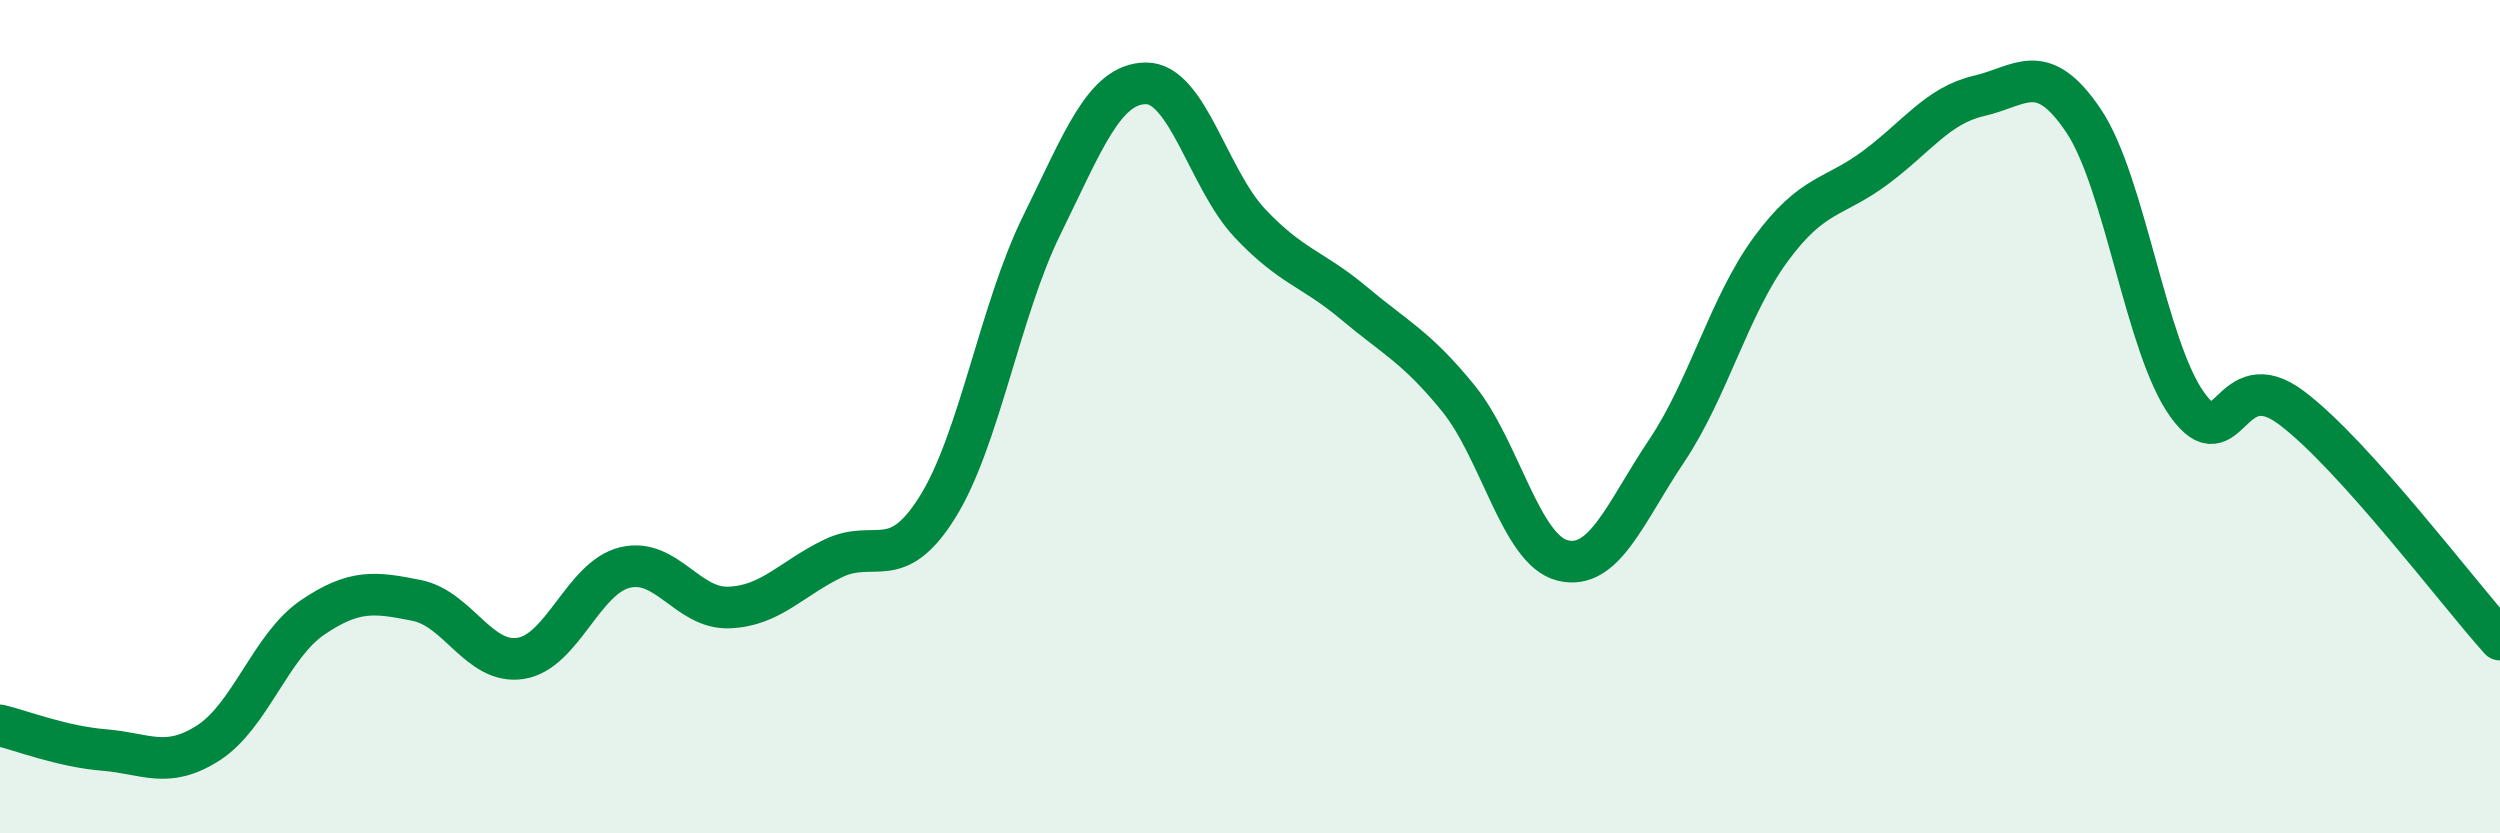 
    <svg width="60" height="20" viewBox="0 0 60 20" xmlns="http://www.w3.org/2000/svg">
      <path
        d="M 0,17.41 C 0.5,17.53 1.5,17.92 2.5,18 C 3.5,18.08 4,18.47 5,17.83 C 6,17.19 6.5,15.5 7.5,14.82 C 8.5,14.14 9,14.21 10,14.41 C 11,14.61 11.5,15.96 12.5,15.8 C 13.5,15.64 14,13.86 15,13.62 C 16,13.38 16.5,14.62 17.5,14.58 C 18.5,14.54 19,13.88 20,13.4 C 21,12.92 21.5,13.77 22.5,12.17 C 23.5,10.57 24,7.44 25,5.41 C 26,3.38 26.5,2.01 27.5,2 C 28.5,1.99 29,4.3 30,5.36 C 31,6.42 31.5,6.44 32.5,7.28 C 33.5,8.12 34,8.33 35,9.56 C 36,10.79 36.5,13.2 37.5,13.45 C 38.5,13.7 39,12.31 40,10.82 C 41,9.33 41.5,7.34 42.5,5.98 C 43.5,4.62 44,4.77 45,4.03 C 46,3.29 46.5,2.53 47.5,2.3 C 48.5,2.07 49,1.41 50,2.89 C 51,4.37 51.5,8.34 52.5,9.72 C 53.5,11.1 53.5,8.66 55,9.79 C 56.5,10.92 59,14.24 60,15.35L60 20L0 20Z"
        fill="#008740"
        opacity="0.1"
        stroke-linecap="round"
        stroke-linejoin="round"
      />
      <path
        d="M 0,17.41 C 0.5,17.53 1.5,17.92 2.5,18 C 3.5,18.08 4,18.47 5,17.83 C 6,17.19 6.5,15.5 7.5,14.82 C 8.5,14.14 9,14.21 10,14.41 C 11,14.61 11.5,15.96 12.5,15.8 C 13.5,15.64 14,13.86 15,13.62 C 16,13.38 16.5,14.62 17.5,14.58 C 18.5,14.54 19,13.88 20,13.4 C 21,12.92 21.5,13.77 22.5,12.17 C 23.5,10.57 24,7.44 25,5.41 C 26,3.38 26.5,2.01 27.5,2 C 28.5,1.99 29,4.3 30,5.36 C 31,6.42 31.5,6.44 32.5,7.28 C 33.5,8.12 34,8.33 35,9.56 C 36,10.79 36.5,13.2 37.5,13.45 C 38.5,13.7 39,12.31 40,10.82 C 41,9.33 41.5,7.34 42.5,5.98 C 43.5,4.62 44,4.77 45,4.03 C 46,3.29 46.5,2.53 47.5,2.3 C 48.5,2.07 49,1.41 50,2.89 C 51,4.37 51.5,8.34 52.5,9.72 C 53.5,11.1 53.5,8.66 55,9.79 C 56.5,10.92 59,14.24 60,15.35"
        stroke="#008740"
        stroke-width="1"
        fill="none"
        stroke-linecap="round"
        stroke-linejoin="round"
      />
    </svg>
  